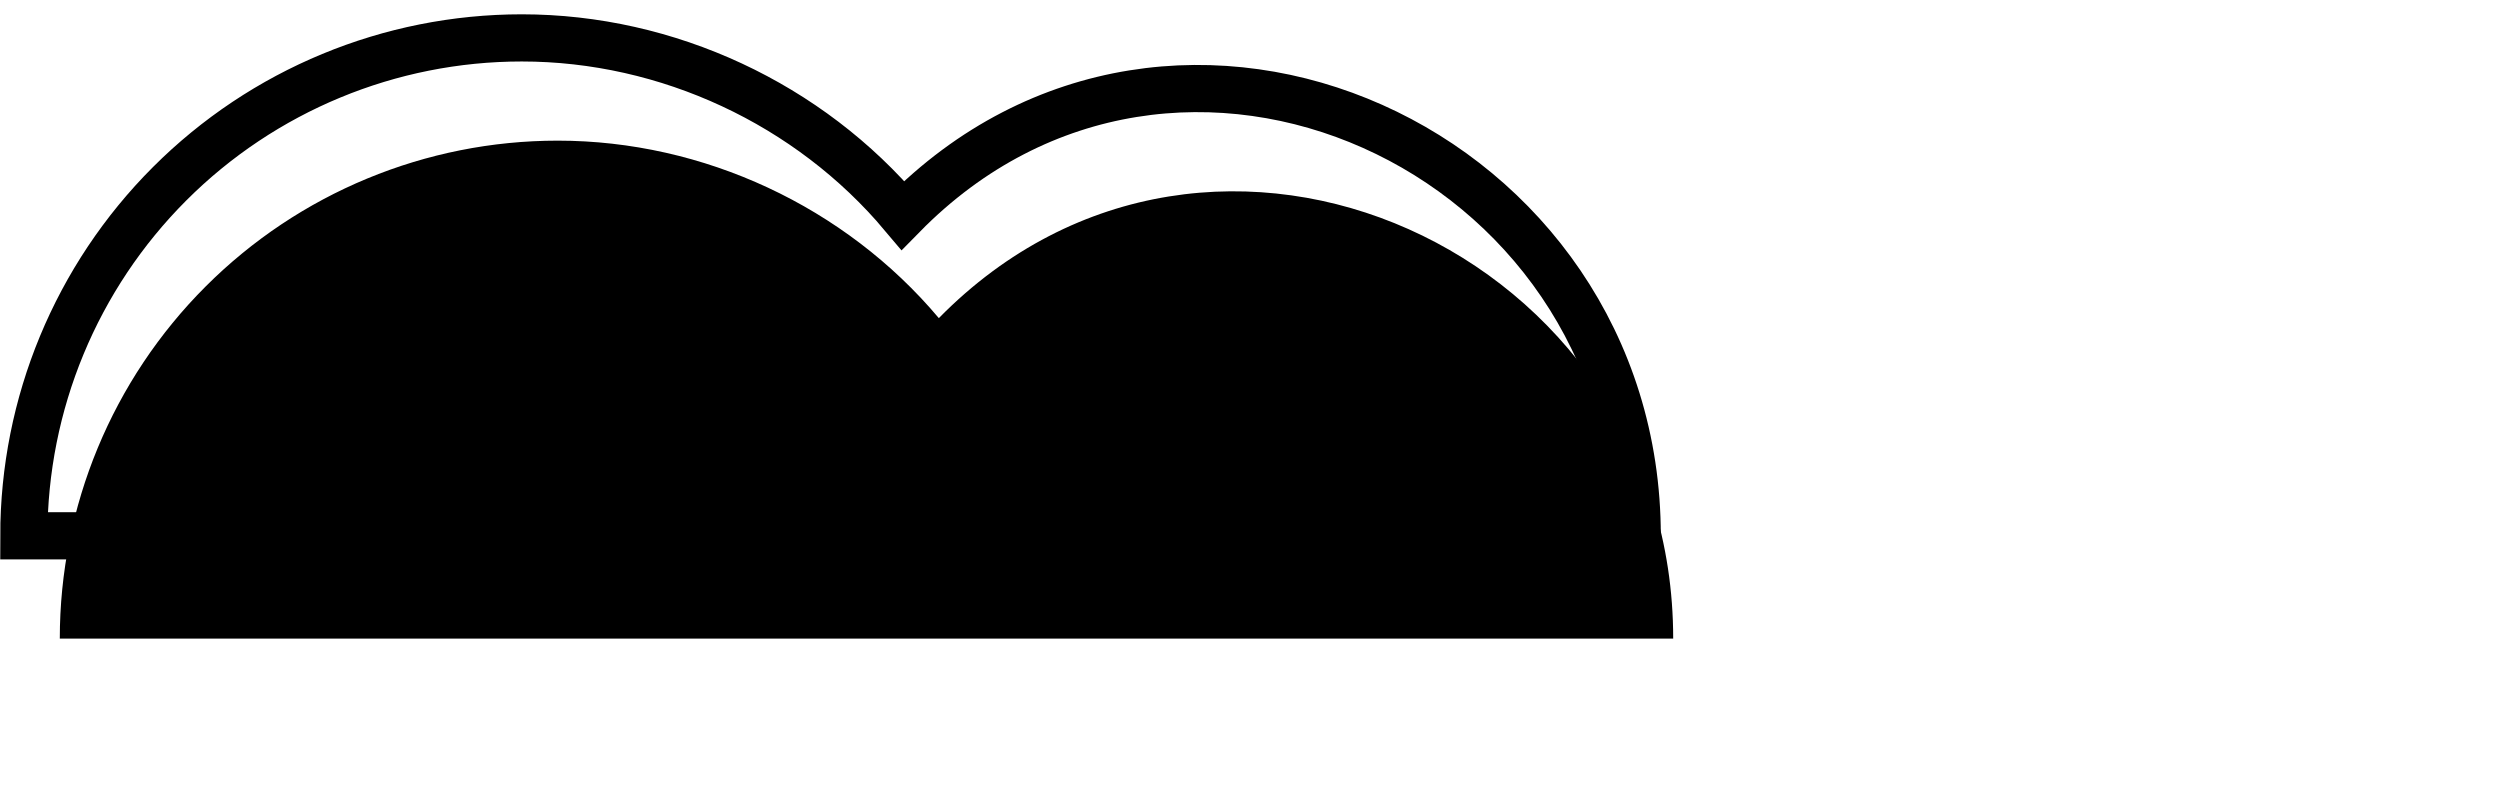 <svg width="159" height="50" viewBox="0 0 159 50" fill="none" xmlns="http://www.w3.org/2000/svg">
<path d="M3.803 40.614C3.803 32.215 7.139 24.16 13.078 18.221C19.017 12.282 27.072 8.945 35.471 8.945C44.742 8.945 53.749 13.144 59.71 20.233C77.1 2.532 106.415 16.046 106.415 40.614H3.803Z" fill="#E7E7E7" style="fill:#E7E7E7;fill:color(display-p3 0.906 0.906 0.906);fill-opacity:1;"/>
<path d="M1.516 34.078C1.516 25.679 4.852 17.624 10.791 11.685C16.73 5.746 24.785 2.41 33.184 2.41C42.455 2.41 51.462 6.608 57.423 13.697C74.812 -4.004 104.128 9.51 104.128 34.078H1.516Z" stroke="#030303" style="stroke:#030303;stroke:color(display-p3 0.011 0.011 0.011);stroke-opacity:1;" stroke-width="3"/>
</svg>

